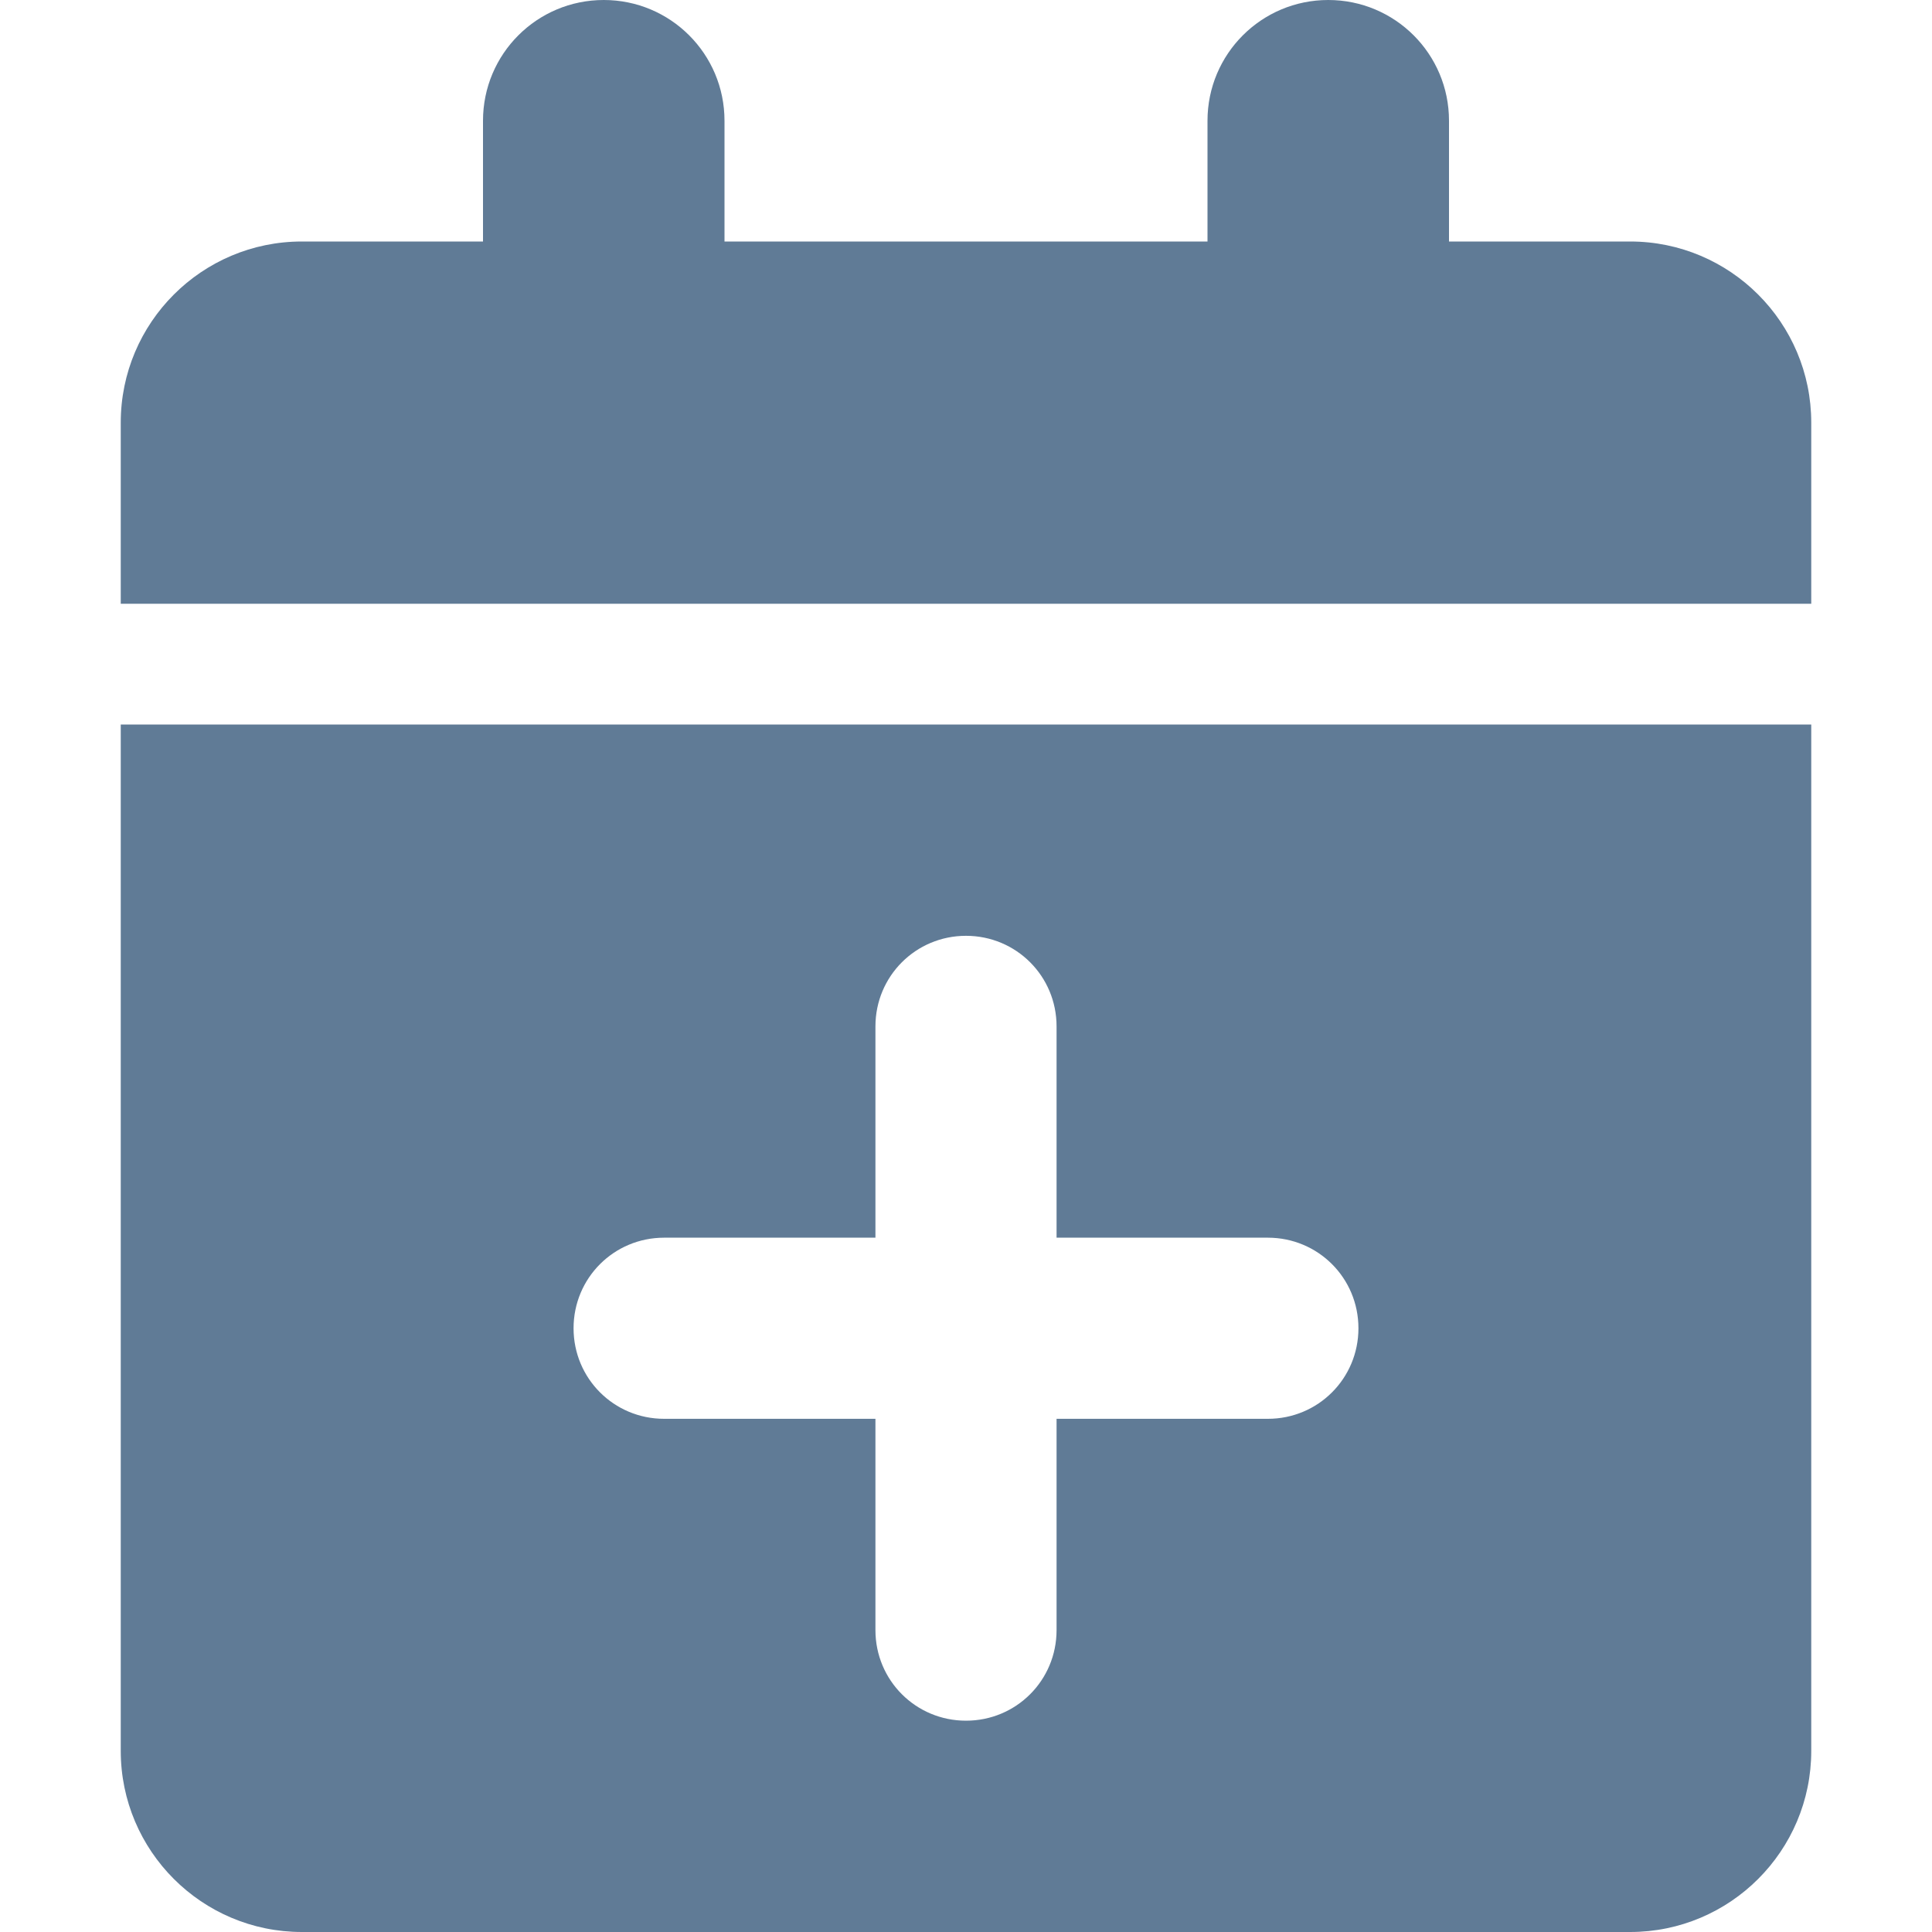<svg width="16" height="16" viewBox="0 0 16 16" fill="none" xmlns="http://www.w3.org/2000/svg">
<path d="M4 1V2H2.5C1.672 2 1 2.672 1 3.5V5H15V3.5C15 2.672 14.328 2 13.5 2H12V1C12 0.447 11.553 0 11 0C10.447 0 10 0.447 10 1V2H6V1C6 0.447 5.553 0 5 0C4.447 0 4 0.447 4 1ZM15 6H1V14.5C1 15.328 1.672 16 2.5 16H13.5C14.328 16 15 15.328 15 14.5V6ZM8 7.75C8.416 7.75 8.75 8.084 8.75 8.5V10.25H10.5C10.916 10.25 11.25 10.584 11.25 11C11.25 11.416 10.916 11.75 10.5 11.75H8.75V13.5C8.75 13.916 8.416 14.25 8 14.25C7.584 14.25 7.25 13.916 7.25 13.5V11.75H5.5C5.084 11.75 4.75 11.416 4.75 11C4.75 10.584 5.084 10.25 5.5 10.25H7.25V8.5C7.25 8.084 7.584 7.75 8 7.75Z" fill="#607B96"/>
</svg>
